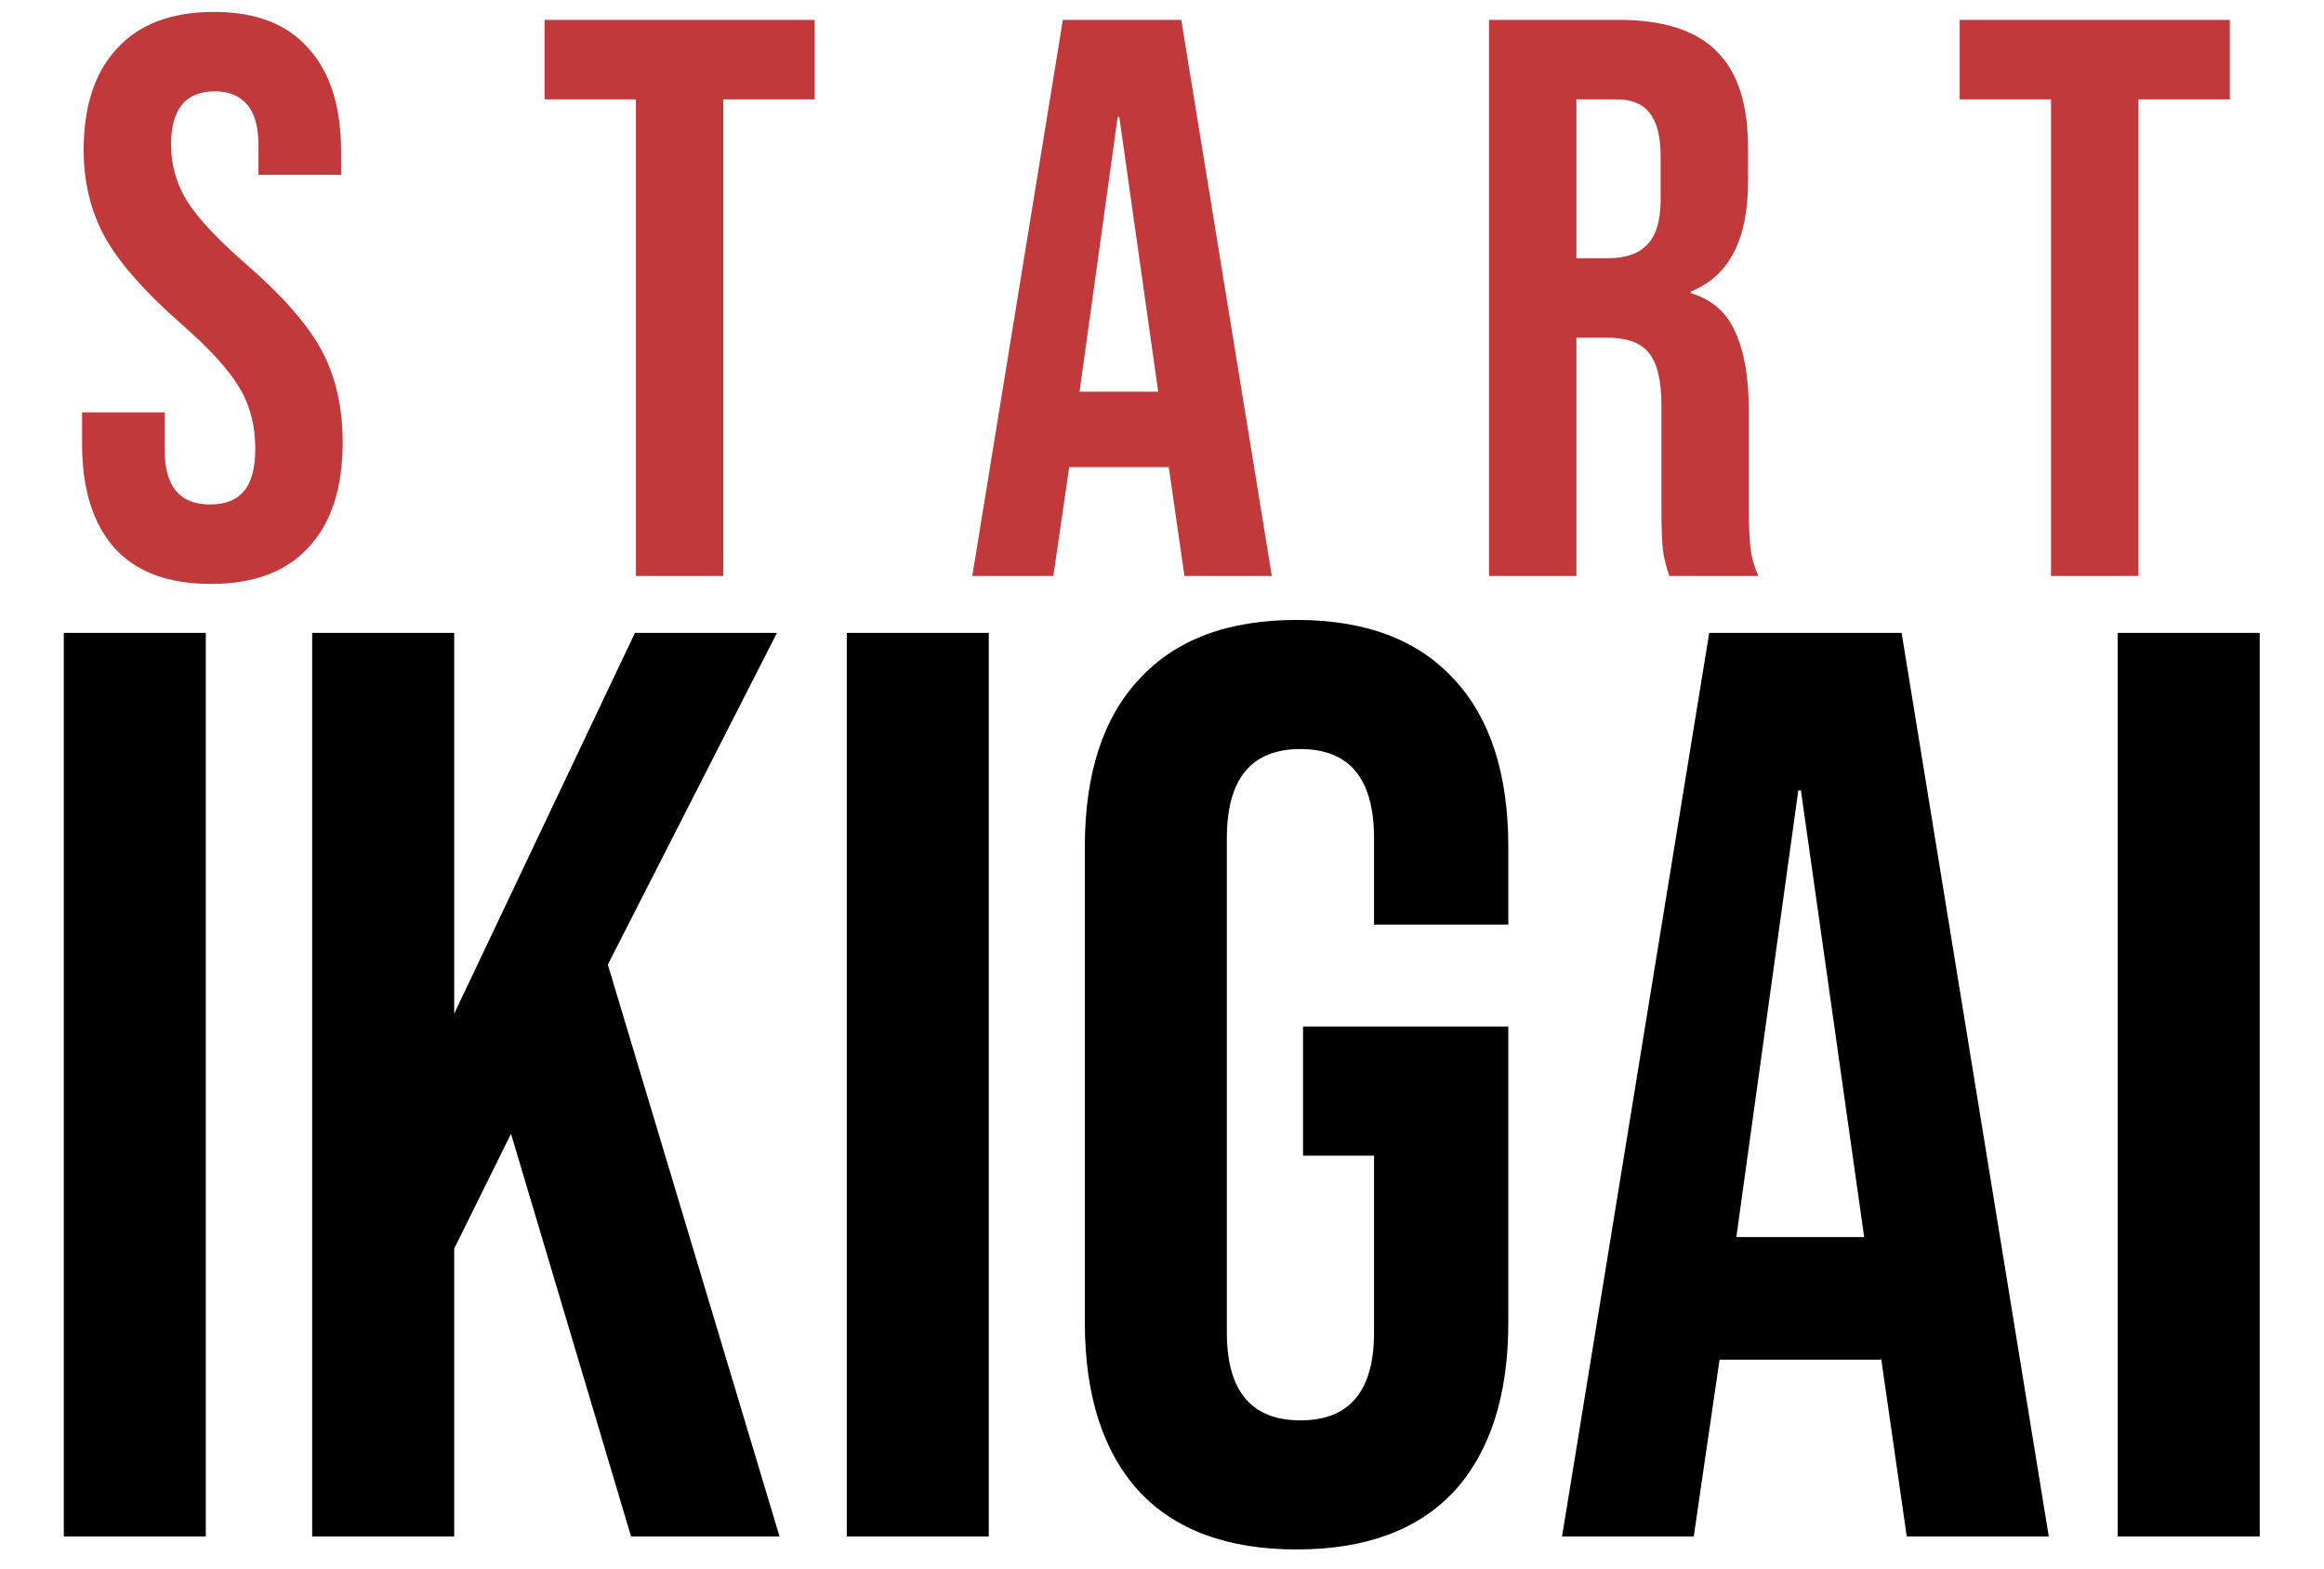 <?xml version="1.0" encoding="UTF-8"?> <svg xmlns="http://www.w3.org/2000/svg" width="117" height="79" viewBox="0 0 117 79" fill="none"><path d="M3.211 31.864H10.361V77.364H3.211V31.864ZM15.716 31.864H22.866V51.039L31.966 31.864H39.116L30.601 48.569L39.246 77.364H31.771L25.726 57.084L22.866 62.869V77.364H15.716V31.864ZM42.63 31.864H49.78V77.364H42.63V31.864ZM65.275 78.014C61.808 78.014 59.165 77.039 57.345 75.089C55.525 73.095 54.615 70.257 54.615 66.574V42.654C54.615 38.97 55.525 36.154 57.345 34.204C59.165 32.21 61.808 31.214 65.275 31.214C68.741 31.214 71.385 32.21 73.205 34.204C75.025 36.154 75.935 38.97 75.935 42.654V46.554H69.175V42.199C69.175 39.209 67.94 37.714 65.47 37.714C63 37.714 61.765 39.209 61.765 42.199V67.094C61.765 70.04 63 71.514 65.47 71.514C67.94 71.514 69.175 70.04 69.175 67.094V58.189H65.6V51.689H75.935V66.574C75.935 70.257 75.025 73.095 73.205 75.089C71.385 77.039 68.741 78.014 65.275 78.014ZM86.05 31.864H95.735L103.145 77.364H95.995L94.695 68.329V68.459H86.57L85.27 77.364H78.64L86.05 31.864ZM93.85 62.284L90.665 39.794H90.535L87.415 62.284H93.85ZM106.614 31.864H113.764V77.364H106.614V31.864Z" fill="black"></path><path d="M10.612 29.4C8.478 29.4 6.865 28.8 5.772 27.6C4.678 26.373 4.132 24.627 4.132 22.36V20.76H8.292V22.68C8.292 24.493 9.052 25.4 10.572 25.4C11.318 25.4 11.878 25.187 12.252 24.76C12.652 24.307 12.852 23.587 12.852 22.6C12.852 21.427 12.585 20.4 12.052 19.52C11.518 18.613 10.532 17.533 9.092 16.28C7.278 14.68 6.012 13.24 5.292 11.96C4.572 10.653 4.212 9.187 4.212 7.56C4.212 5.347 4.772 3.64 5.892 2.44C7.012 1.213 8.638 0.6 10.772 0.6C12.878 0.6 14.465 1.213 15.532 2.44C16.625 3.64 17.172 5.373 17.172 7.64V8.8H13.012V7.36C13.012 6.4 12.825 5.707 12.452 5.28C12.078 4.827 11.532 4.6 10.812 4.6C9.345 4.6 8.612 5.493 8.612 7.28C8.612 8.293 8.878 9.24 9.412 10.12C9.972 11 10.972 12.067 12.412 13.32C14.252 14.92 15.518 16.373 16.212 17.68C16.905 18.987 17.252 20.52 17.252 22.28C17.252 24.573 16.678 26.333 15.532 27.56C14.412 28.787 12.772 29.4 10.612 29.4ZM32.014 5H27.414V1H41.014V5H36.414V29H32.014V5ZM53.509 1H59.469L64.029 29H59.629L58.829 23.44V23.52H53.829L53.029 29H48.949L53.509 1ZM58.309 19.72L56.349 5.88H56.269L54.349 19.72H58.309ZM74.963 1H81.483C83.75 1 85.403 1.533 86.443 2.6C87.483 3.64 88.003 5.253 88.003 7.44V9.16C88.003 12.067 87.043 13.907 85.123 14.68V14.76C86.19 15.08 86.937 15.733 87.363 16.72C87.817 17.707 88.043 19.027 88.043 20.68V25.6C88.043 26.4 88.07 27.053 88.123 27.56C88.177 28.04 88.31 28.52 88.523 29H84.043C83.883 28.547 83.777 28.12 83.723 27.72C83.67 27.32 83.643 26.6 83.643 25.56V20.44C83.643 19.16 83.43 18.267 83.003 17.76C82.603 17.253 81.897 17 80.883 17H79.363V29H74.963V1ZM80.963 13C81.843 13 82.497 12.773 82.923 12.32C83.377 11.867 83.603 11.107 83.603 10.04V7.88C83.603 6.867 83.417 6.133 83.043 5.68C82.697 5.227 82.137 5 81.363 5H79.363V13H80.963ZM103.258 5H98.658V1H112.258V5H107.658V29H103.258V5Z" fill="#C2393B"></path></svg> 